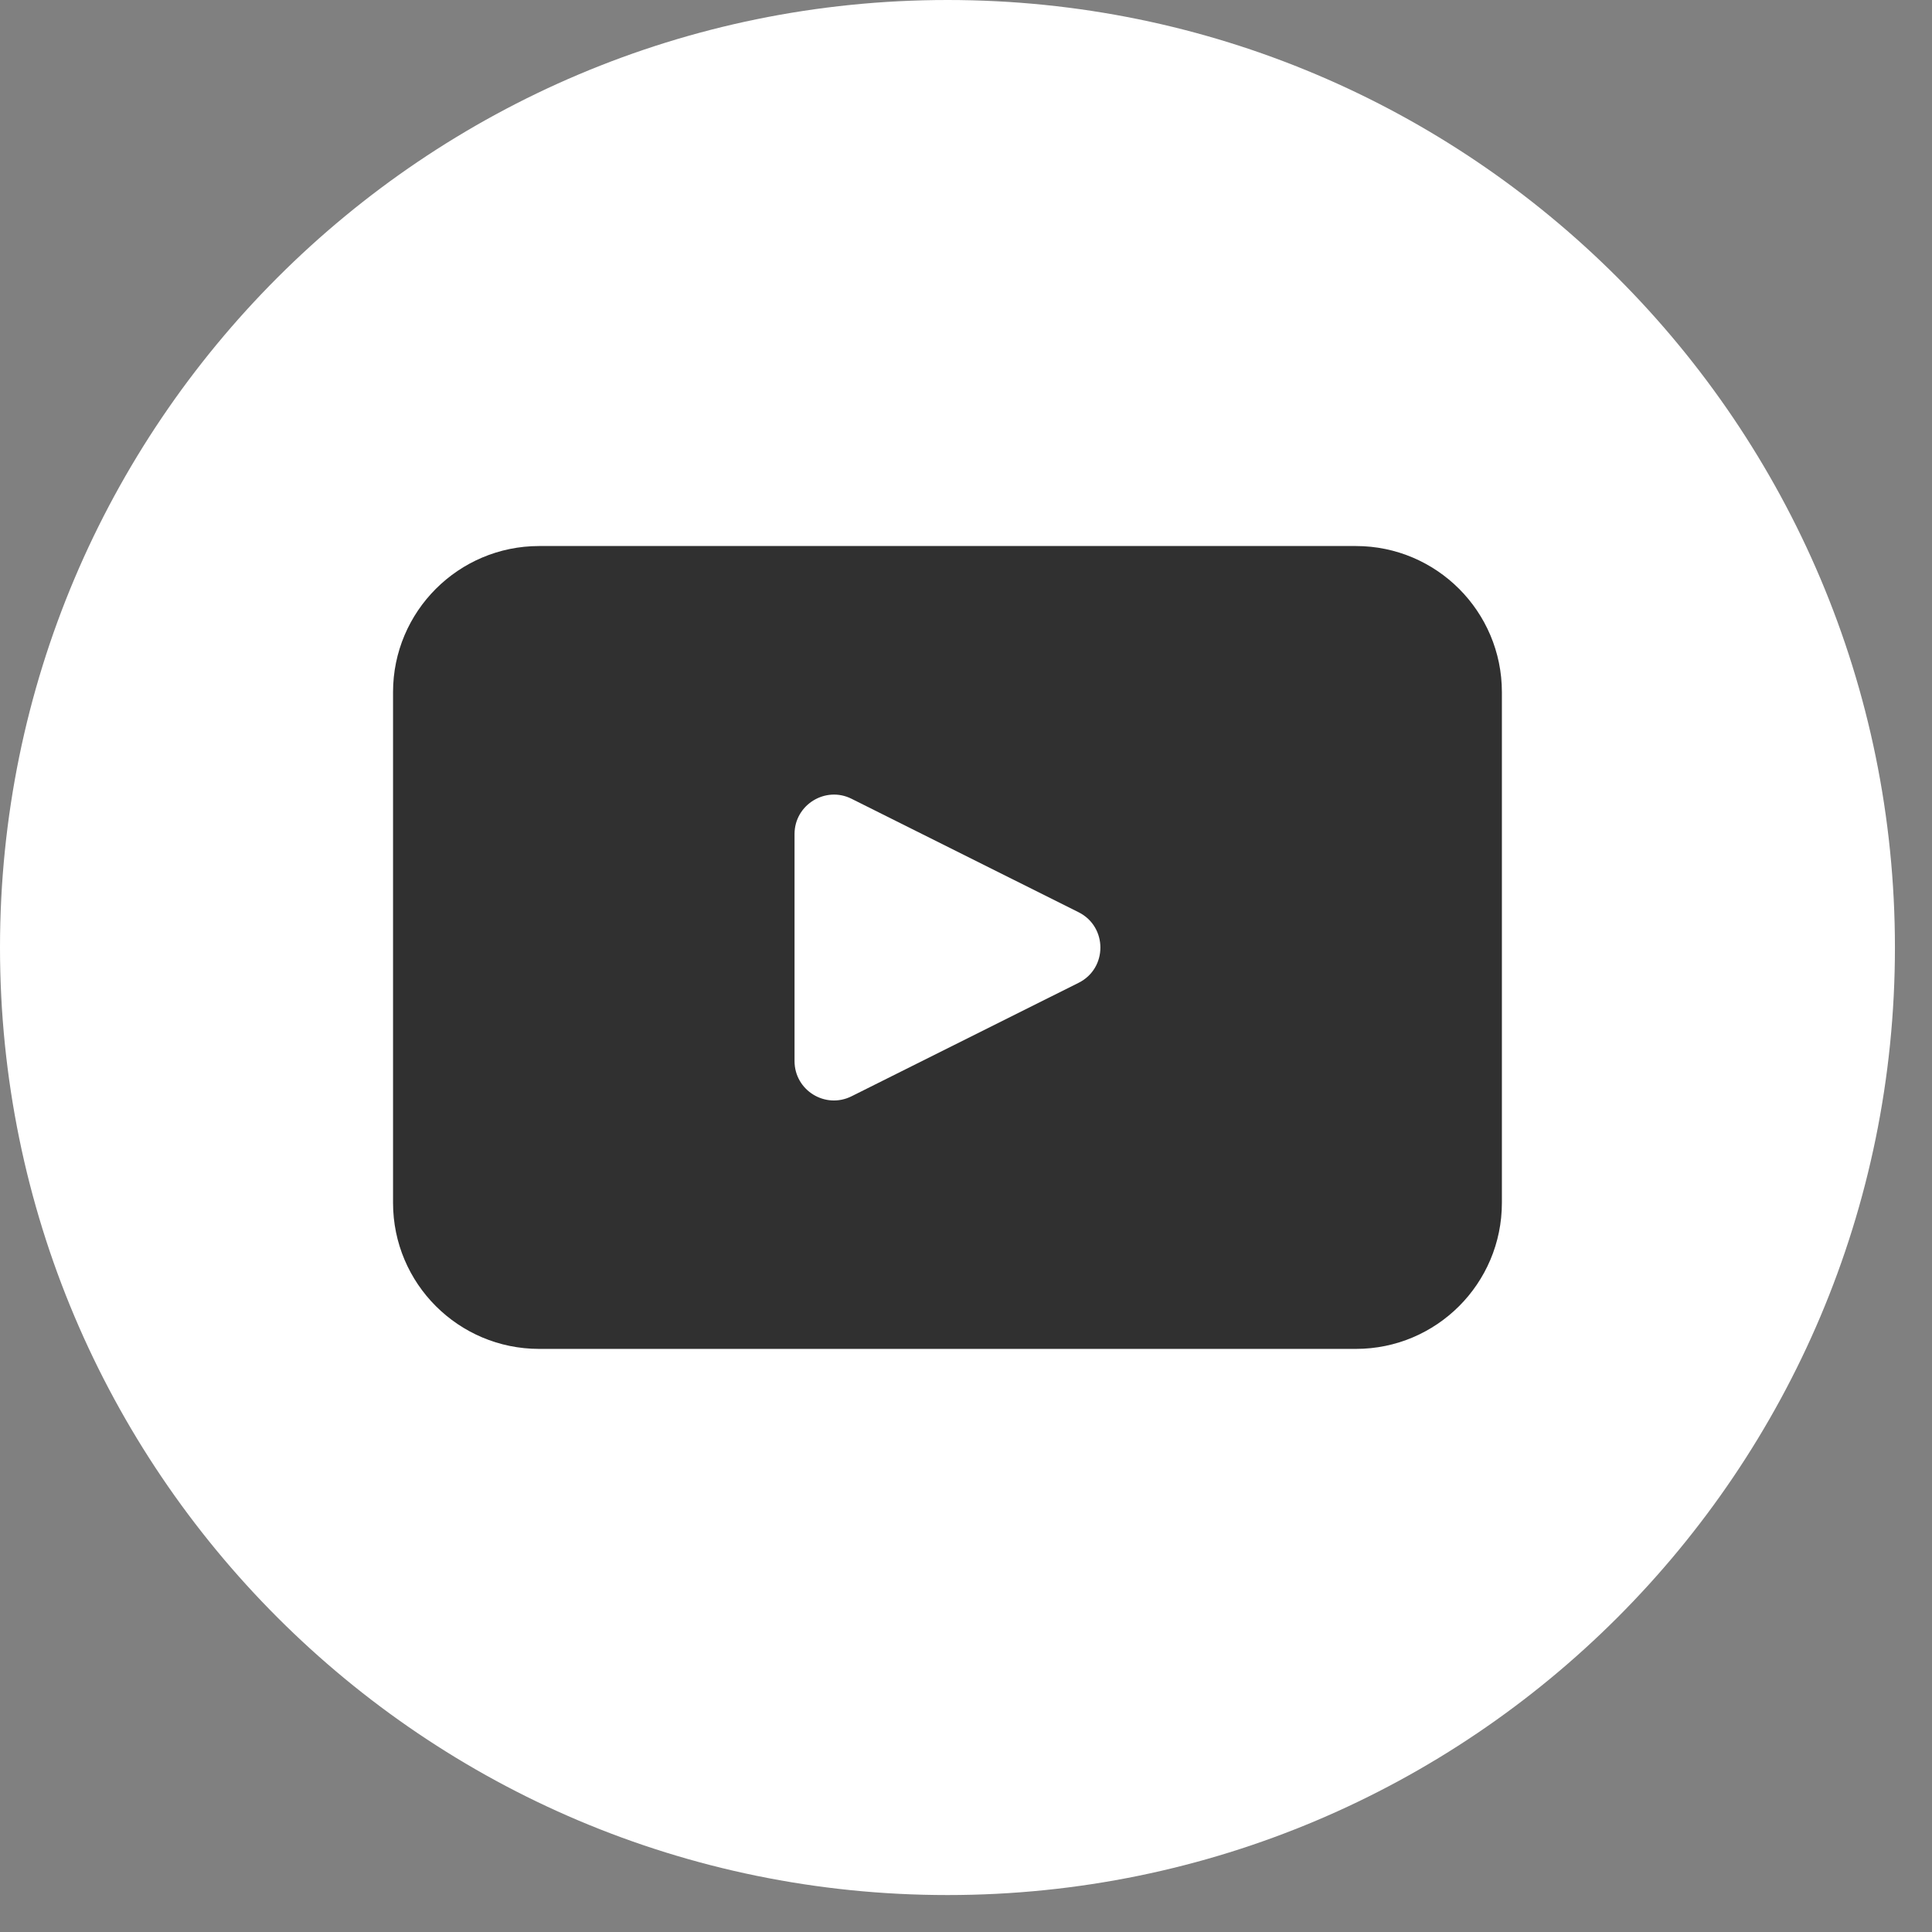 <?xml version="1.0" encoding="utf-8"?>
<svg xmlns="http://www.w3.org/2000/svg" fill="none" height="100%" overflow="visible" preserveAspectRatio="none" style="display: block;" viewBox="0 0 16 16" width="100%">
<rect x="0" y="0" width="16" height="16" fill="#808080" stroke="none"/>
<g id="Group">
<path d="M15.693 7.847C15.693 12.181 12.18 15.694 7.847 15.694C3.513 15.694 1.08786e-05 12.181 1.08786e-05 7.847C1.08786e-05 3.513 3.513 0 7.847 0C12.18 0 15.693 3.513 15.693 7.847Z" fill="white" id="Vector"/>
<path d="M11.229 4.522H4.465C3.797 4.522 3.255 5.064 3.255 5.732V9.961C3.255 10.63 3.797 11.171 4.465 11.171H11.229C11.896 11.171 12.438 10.63 12.438 9.961V5.732C12.438 5.064 11.896 4.522 11.229 4.522ZM8.933 8.139L7.052 9.079C6.835 9.187 6.58 9.03 6.58 8.787V6.907C6.58 6.665 6.836 6.507 7.052 6.615L8.933 7.555C9.173 7.676 9.173 8.019 8.933 8.139Z" fill="#303030" id="Vector_2"/>
</g>
</svg>